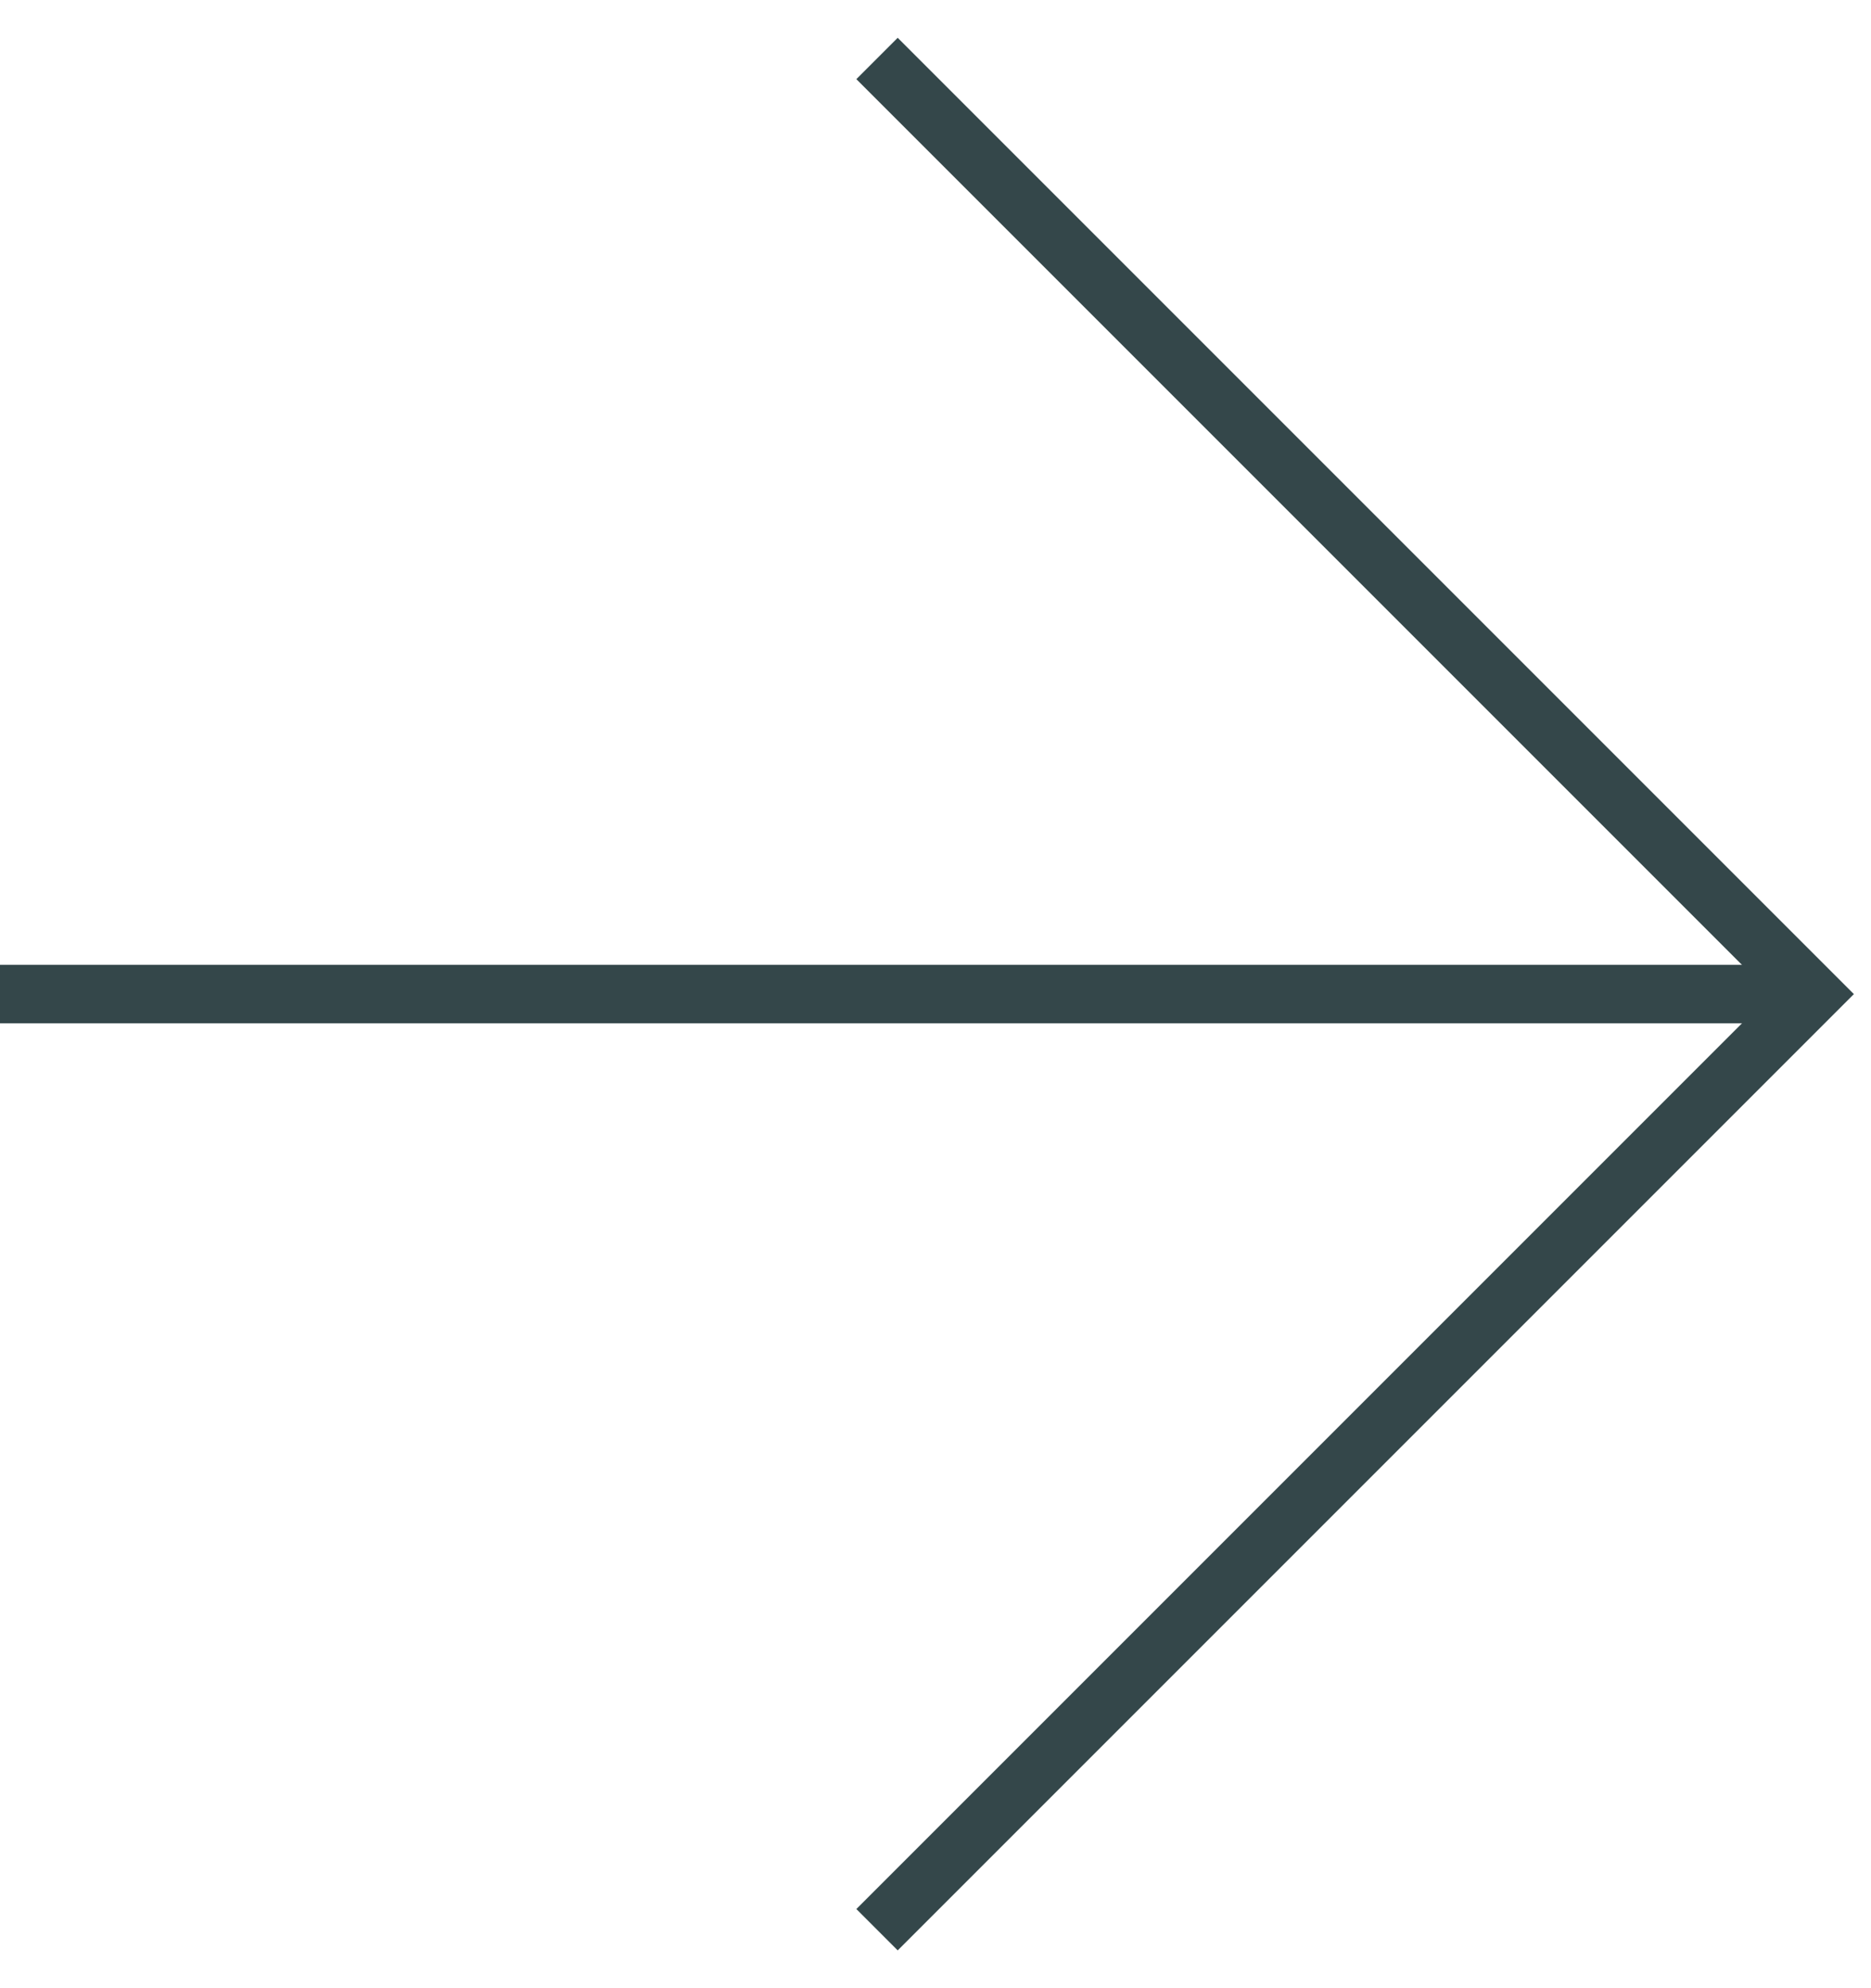 <?xml version="1.0" encoding="UTF-8"?> <svg xmlns="http://www.w3.org/2000/svg" width="32" height="34" viewBox="0 0 32 34" fill="none"> <path d="M0 17L31 17" stroke="#34474A"></path> <path d="M15 1L31 17L15 33" stroke="#34474A"></path> </svg> 